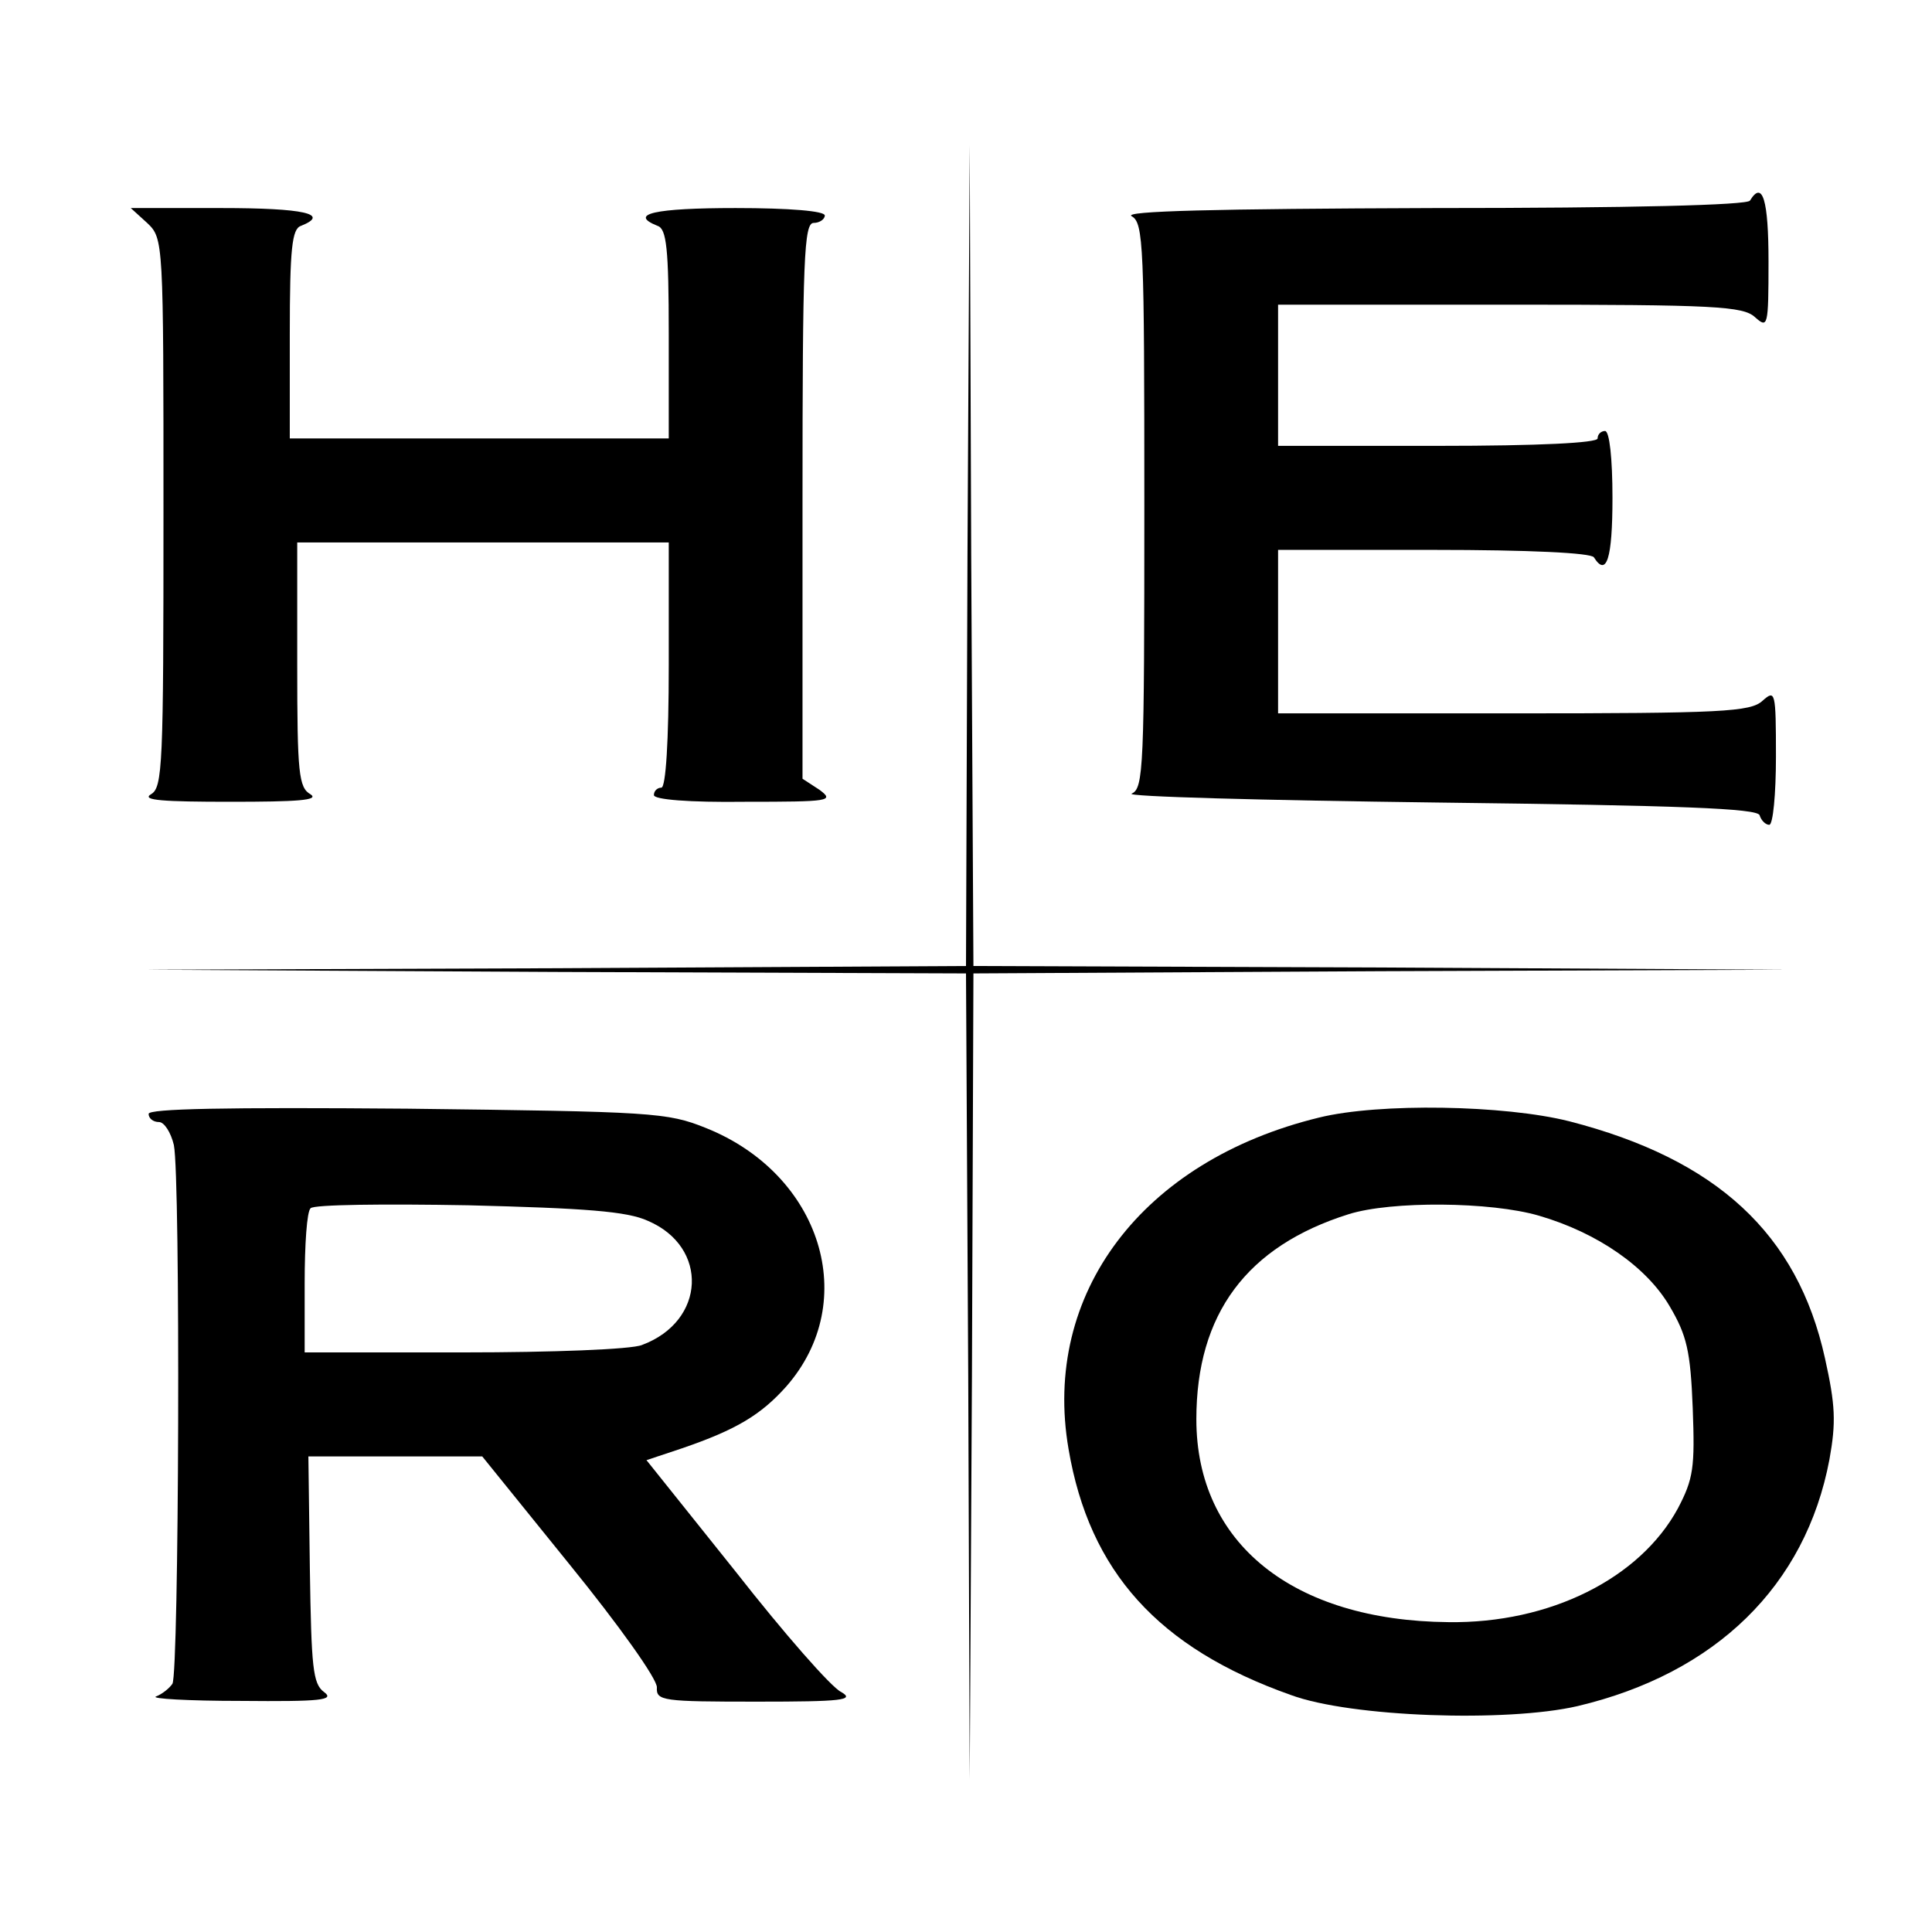 <?xml version="1.0" standalone="no"?>
<!DOCTYPE svg PUBLIC "-//W3C//DTD SVG 20010904//EN"
 "http://www.w3.org/TR/2001/REC-SVG-20010904/DTD/svg10.dtd">
<svg version="1.0" xmlns="http://www.w3.org/2000/svg"
 width="260pt" height="260pt" viewBox="0 0 260 260"
 preserveAspectRatio="xMidYMid meet">
<g transform="translate(0,260) scale(0.1,-0.1)"
fill="#000000" stroke="none">
<path d="M1302 1853 l-2 -553 -552 -3 -553 -2 552 -3 553 -2 3 -542 2 -543 3
542 2 543 548 3 547 2 -547 3 -548 2 -3 553 -2 552 -3 -552z"/>
<path d="M2355 2330 c-4 -6 -158 -10 -428 -10 -292 -1 -417 -4 -404 -11 16 -9
17 -39 17 -390 0 -352 -1 -380 -17 -387 -10 -4 175 -9 411 -12 331 -4 430 -8
434 -17 2 -7 8 -13 13 -13 5 0 9 41 9 92 0 88 -1 90 -18 75 -16 -15 -55 -17
-335 -17 l-317 0 0 110 0 110 209 0 c129 0 212 -4 216 -10 17 -27 25 -2 25 80
0 53 -4 90 -10 90 -5 0 -10 -4 -10 -10 0 -6 -78 -10 -215 -10 l-215 0 0 95 0
95 312 0 c276 0 314 -2 330 -17 17 -15 18 -13 18 75 0 83 -8 110 -25 82z"/>
<path d="M198 2300 c22 -21 22 -23 22 -390 0 -341 -1 -370 -17 -379 -13 -8 17
-10 107 -10 90 0 120 2 108 10 -16 9 -18 28 -18 174 l0 165 250 0 250 0 0
-165 c0 -103 -4 -165 -10 -165 -5 0 -10 -4 -10 -10 0 -6 47 -10 123 -9 114 0
120 1 100 16 l-23 15 0 374 c0 326 2 374 15 374 8 0 15 5 15 10 0 6 -47 10
-120 10 -109 0 -145 -8 -105 -24 12 -4 15 -30 15 -146 l0 -140 -255 0 -255 0
0 140 c0 116 3 142 15 146 40 16 4 24 -107 24 l-122 0 22 -20z"/>
<path d="M200 1101 c0 -6 6 -11 14 -11 7 0 16 -14 20 -31 9 -44 7 -712 -2
-725 -4 -6 -14 -14 -22 -17 -8 -3 43 -6 114 -6 108 -1 127 1 112 12 -15 11
-17 33 -19 165 l-2 152 117 0 117 0 118 -146 c65 -80 118 -154 117 -165 -1
-18 8 -19 135 -19 114 0 132 2 113 13 -13 6 -77 79 -142 162 l-120 150 48 16
c73 25 106 45 140 83 101 115 47 286 -108 348 -52 21 -72 22 -402 26 -245 2
-348 0 -348 -7z m672 -144 c82 -35 78 -135 -8 -167 -14 -6 -122 -10 -240 -10
l-214 0 0 93 c0 52 3 97 8 101 4 5 99 6 212 4 157 -4 214 -8 242 -21z"/>
<path d="M1775 1096 c-238 -58 -373 -237 -337 -446 28 -165 121 -268 299 -331
81 -30 291 -37 386 -15 186 44 307 162 339 332 9 50 8 73 -6 136 -37 168 -146
268 -344 319 -87 22 -256 25 -337 5z m296 -132 c79 -23 145 -69 176 -122 23
-39 28 -60 31 -137 3 -80 1 -95 -20 -135 -51 -94 -172 -155 -309 -153 -209 2
-339 106 -339 273 0 142 68 233 205 276 57 18 191 17 256 -2z"/>
</g>
</svg>

